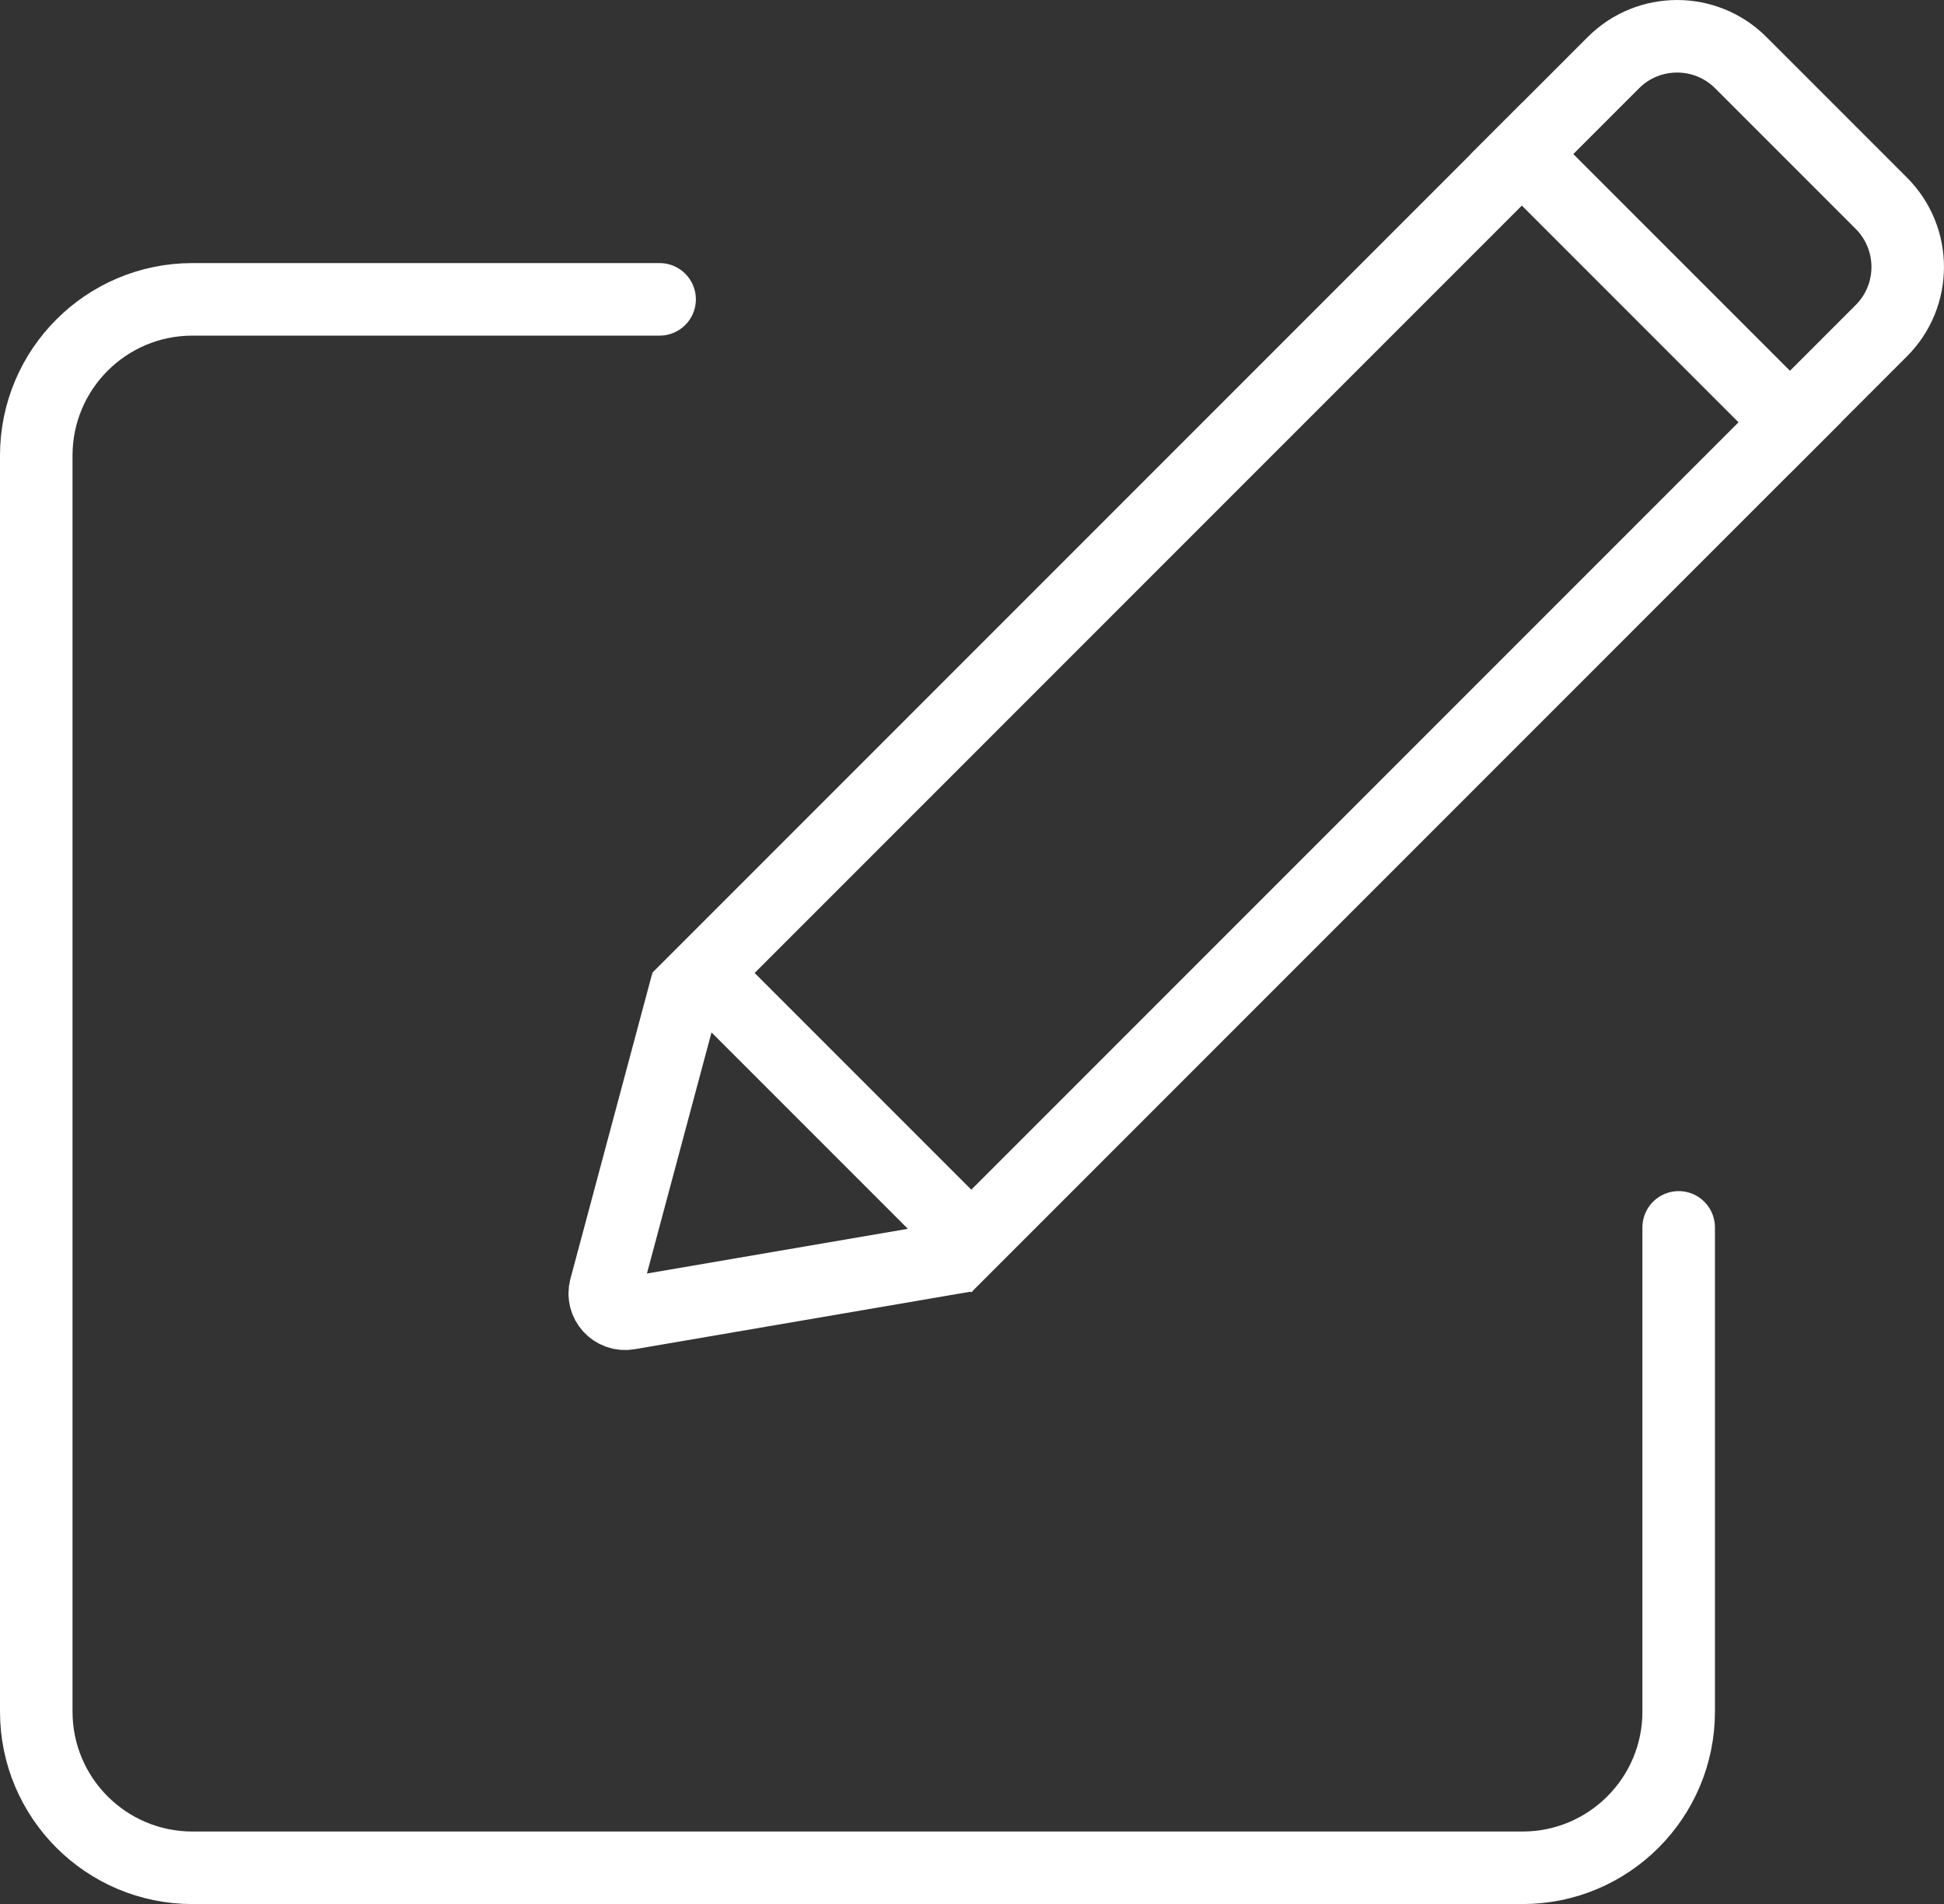 <?xml version="1.0" encoding="UTF-8"?>
<svg id="Layer_2" data-name="Layer 2" xmlns="http://www.w3.org/2000/svg" viewBox="0 0 160.83 157.49">
  <rect x="0" y="0" width="160.83" height="157.49" fill="#333333" stroke="none"/>
  <defs>
    <style>
      .cls-1, .cls-2 {
        fill: none;
        stroke: #fff;
        stroke-miterlimit: 10;
        stroke-width: 6px;
      }

      .cls-2 {
        stroke-linecap: round;
      }
    </style>
  </defs>
  <g id="Layer_1-2" data-name="Layer 1">
    <g>
      <path class="cls-2" d="M138.88,101.52v40.05c0,7.13-5.78,12.92-12.92,12.92H15.92c-7.13,0-12.92-5.78-12.92-12.92V37.68c0-7.13,5.78-12.92,12.92-12.92h38.65"/>
      <g>
        <rect class="cls-1" x="87.46" y="9.81" width="31.35" height="95.78" transform="translate(71.01 -56.03) rotate(45)"/>
        <path class="cls-1" d="M135.2,8.34h16.44c4.11,0,7.45,3.34,7.45,7.45v10.71h-31.35v-10.71c0-4.11,3.34-7.45,7.45-7.45Z" transform="translate(54.32 -96.31) rotate(45)"/>
      </g>
      <path class="cls-1" d="M56.85,81.32l-6.76,25.23c-.32,1.18.7,2.3,1.91,2.09l27.97-4.79"/>
    </g>
  </g>
</svg>